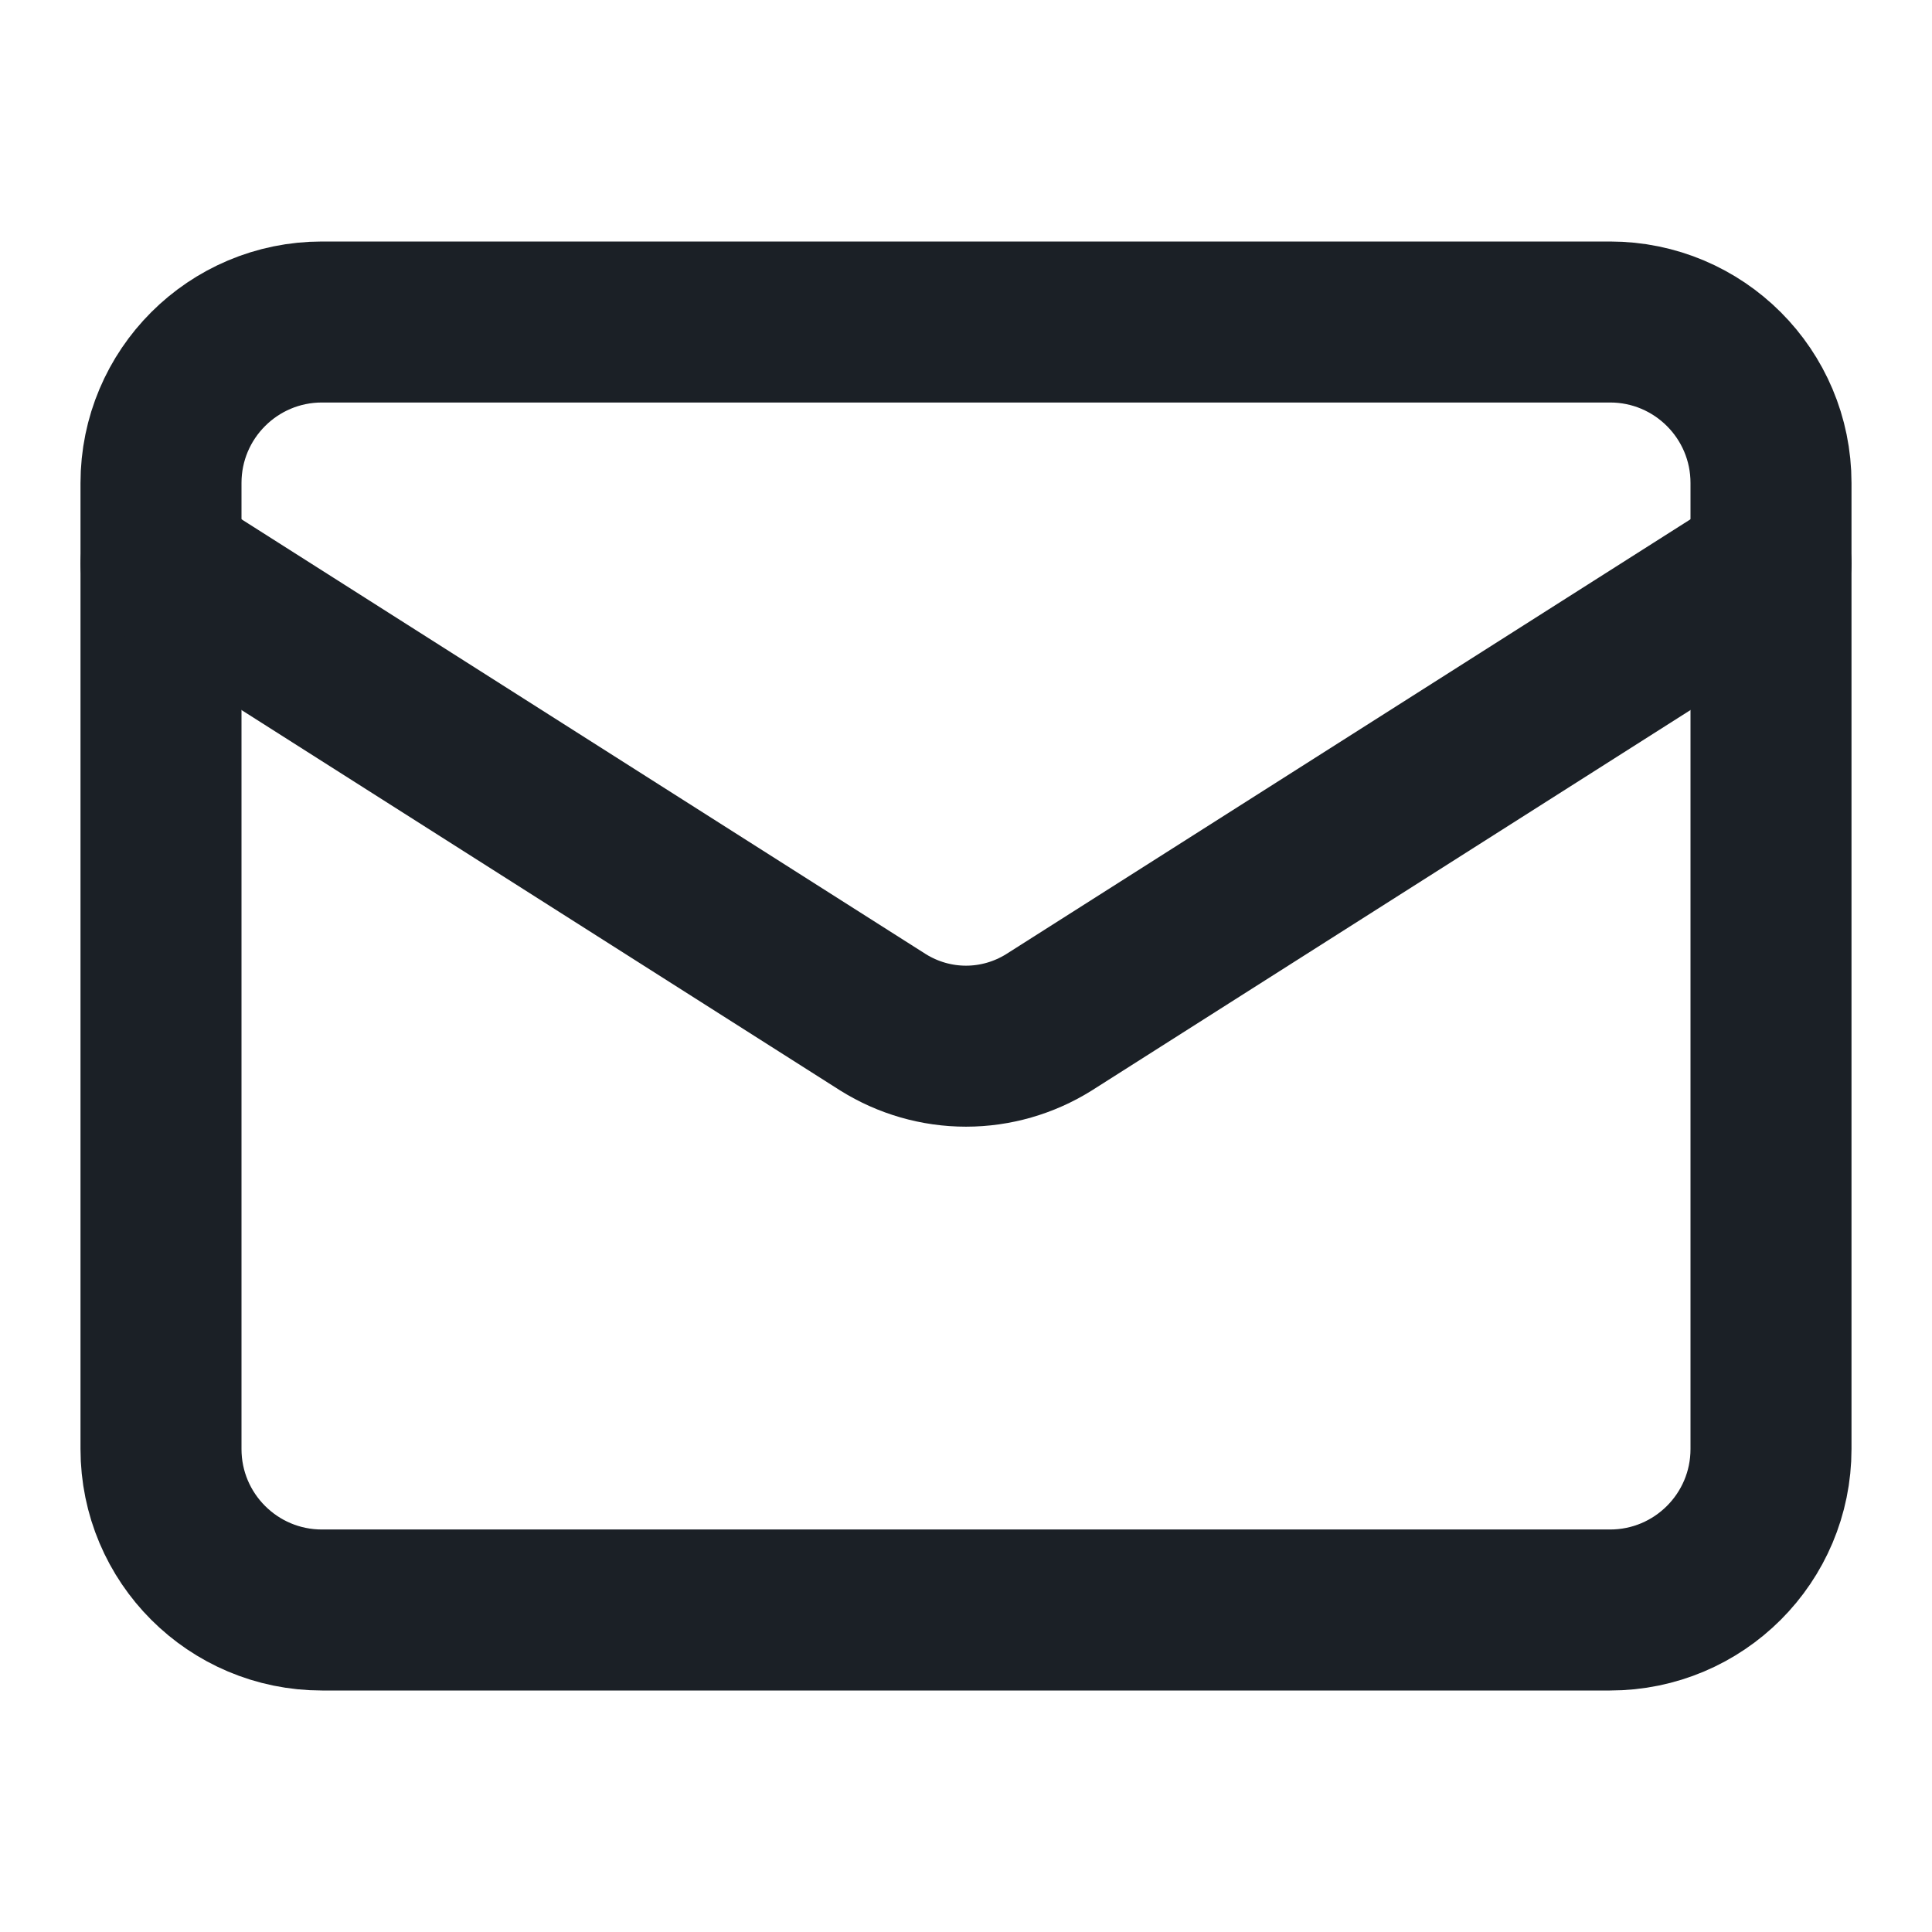<svg width="24" height="24" viewBox="0 0 24 24" fill="none" xmlns="http://www.w3.org/2000/svg">
    <g id="icon/mail">
        <path id="Vector" d="M20 4H4C2.895 4 2 4.895 2 6V18C2 19.105 2.895 20 4 20H20C21.105 20 22 19.105 22 18V6C22 4.895 21.105 4 20 4Z" stroke="#1B2026" stroke-width="2" stroke-linecap="round" stroke-linejoin="round"/>
        <path id="Vector_2" d="M22 7L13.03 12.7C12.721 12.893 12.364 12.996 12 12.996C11.636 12.996 11.279 12.893 10.97 12.7L2 7" stroke="#1B2026" stroke-width="2" stroke-linecap="round" stroke-linejoin="round"/>
    </g>
</svg>
